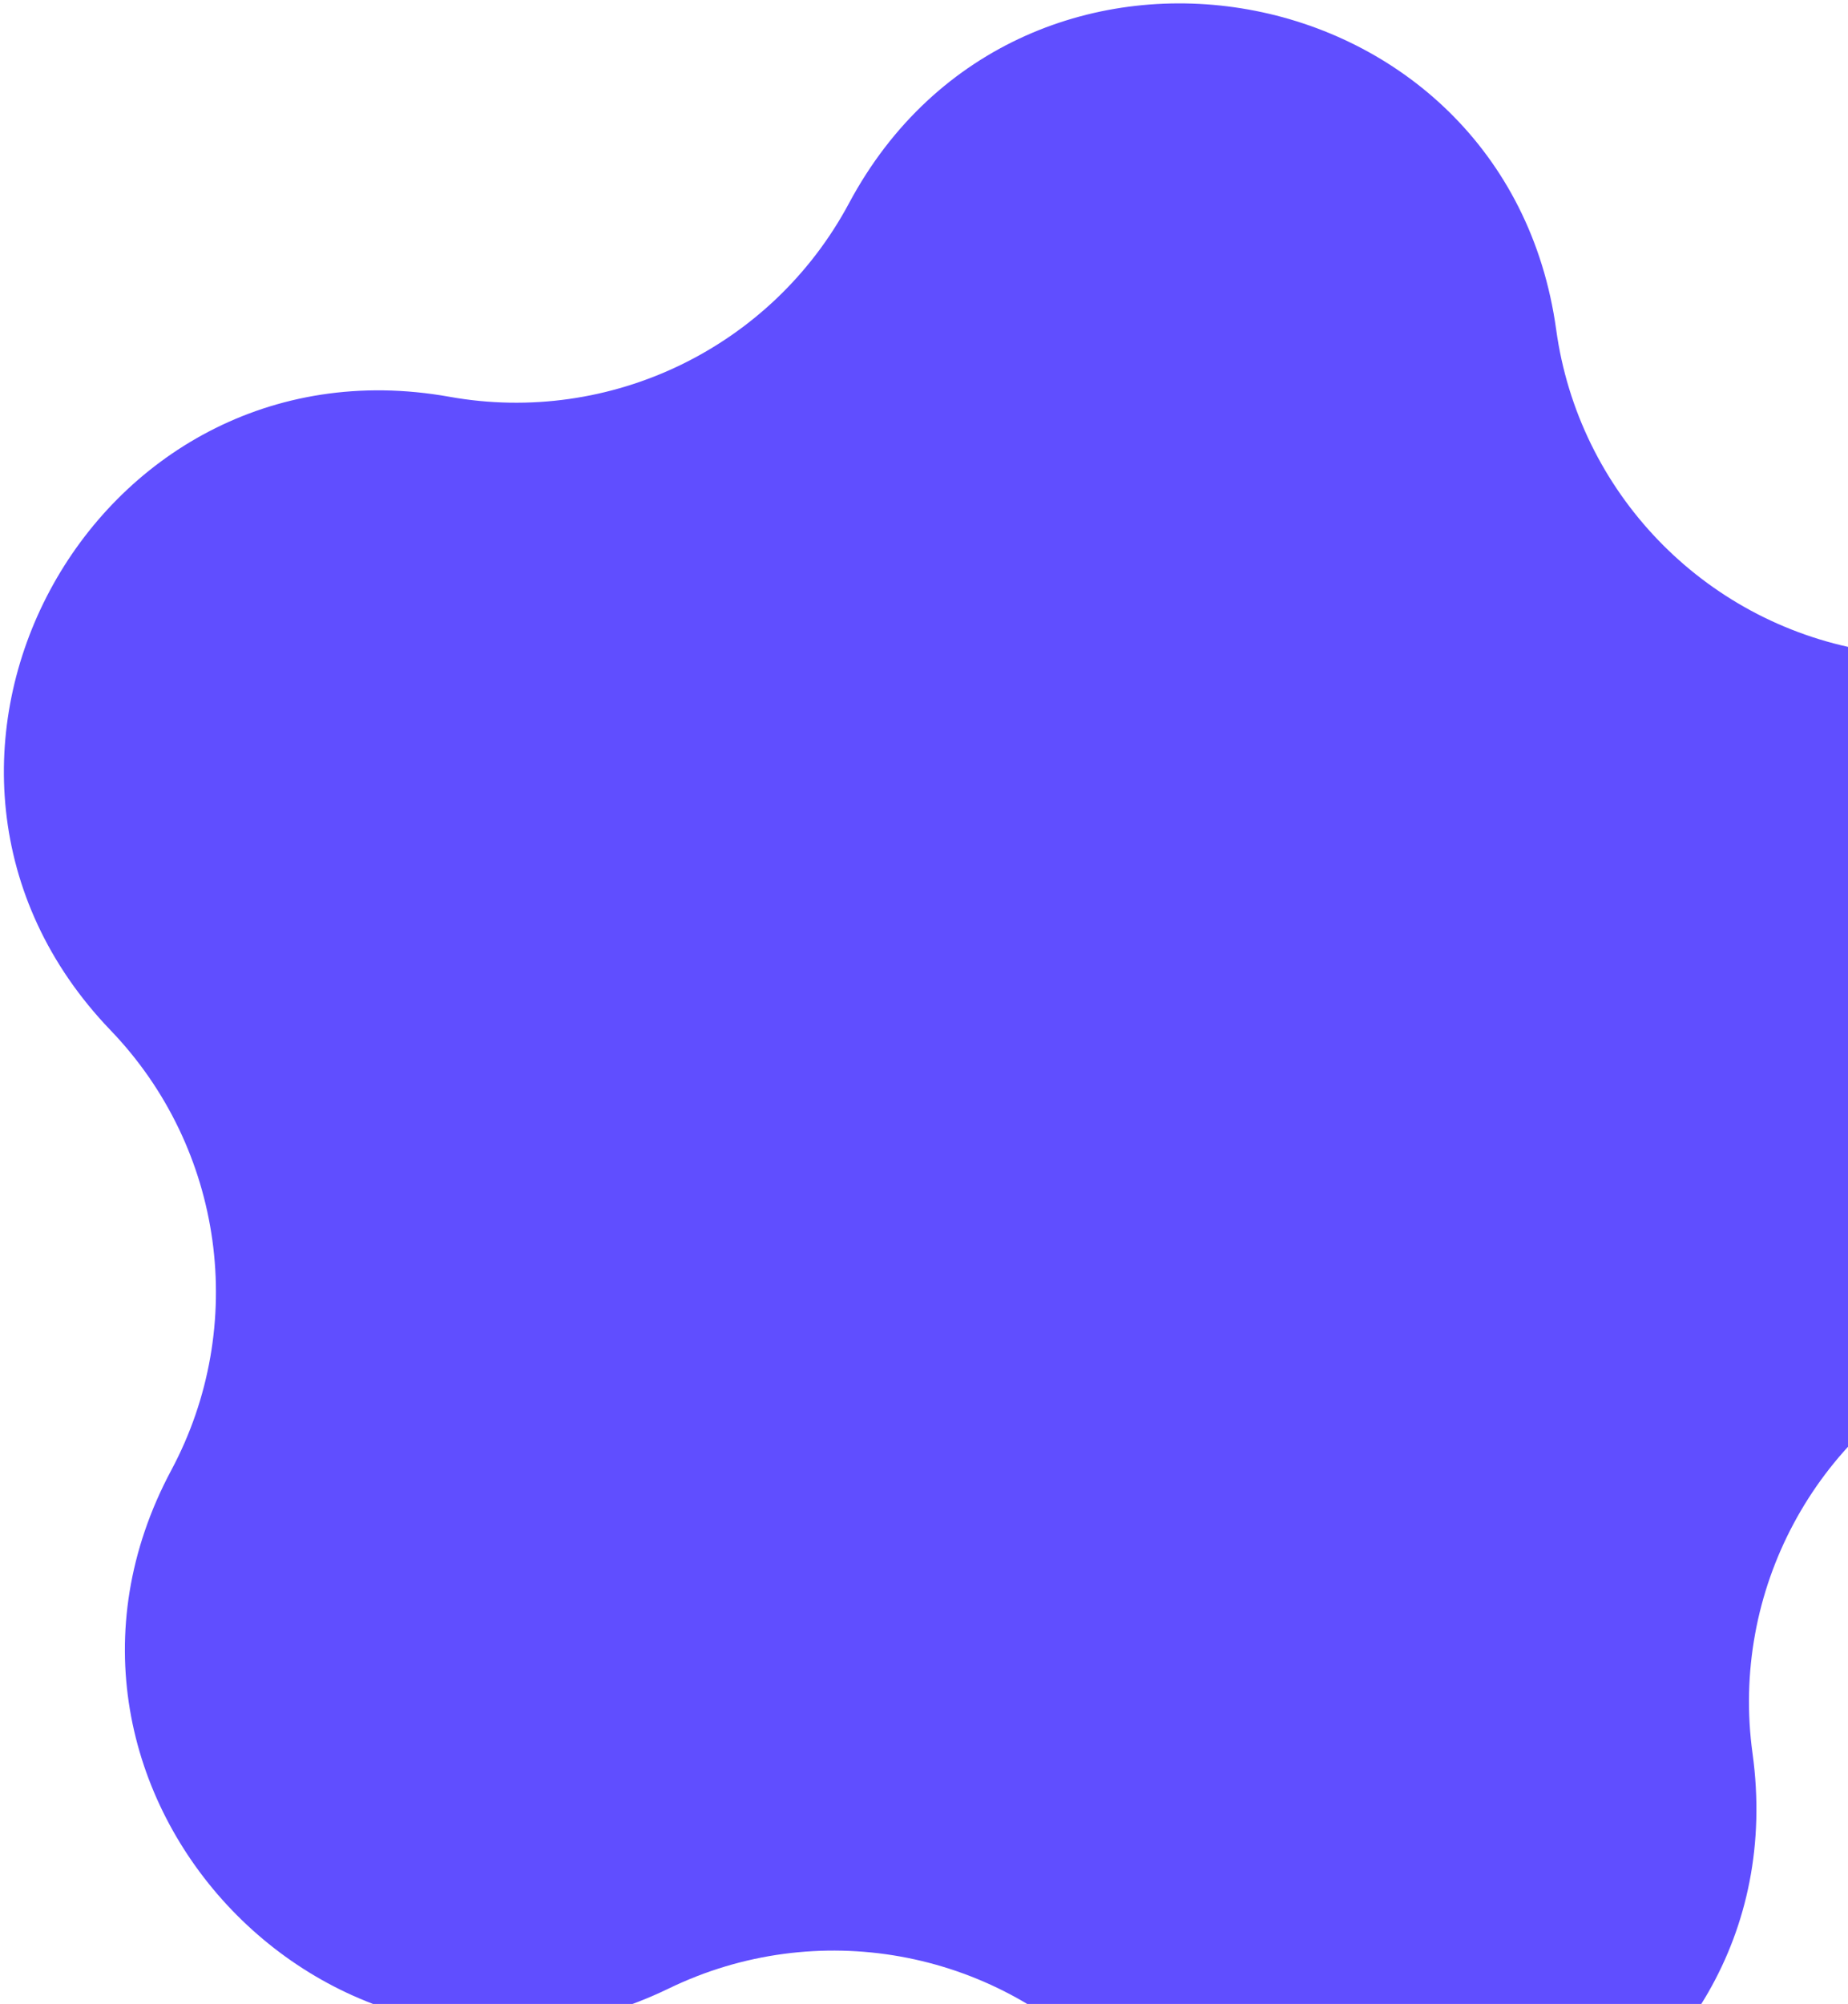 <?xml version="1.0" encoding="UTF-8"?> <svg xmlns="http://www.w3.org/2000/svg" width="262" height="284" viewBox="0 0 262 284" fill="none"><path d="M120.373 28.794C144.842 -16.932 213.543 -4.634 220.631 46.74C223.801 69.716 241.407 88.039 264.242 92.126C315.302 101.266 324.838 170.39 278.159 193.001C257.283 203.113 245.295 225.515 248.465 248.49C255.553 299.865 192.746 330.288 156.808 292.888C140.737 276.162 115.722 271.684 94.846 281.796C48.166 304.408 -0.187 254.086 24.282 208.361C35.225 187.912 31.753 162.742 15.681 146.017C-20.256 108.617 12.667 47.093 63.727 56.233C86.561 60.321 109.431 49.243 120.373 28.794Z" fill="#604EFF"></path></svg> 